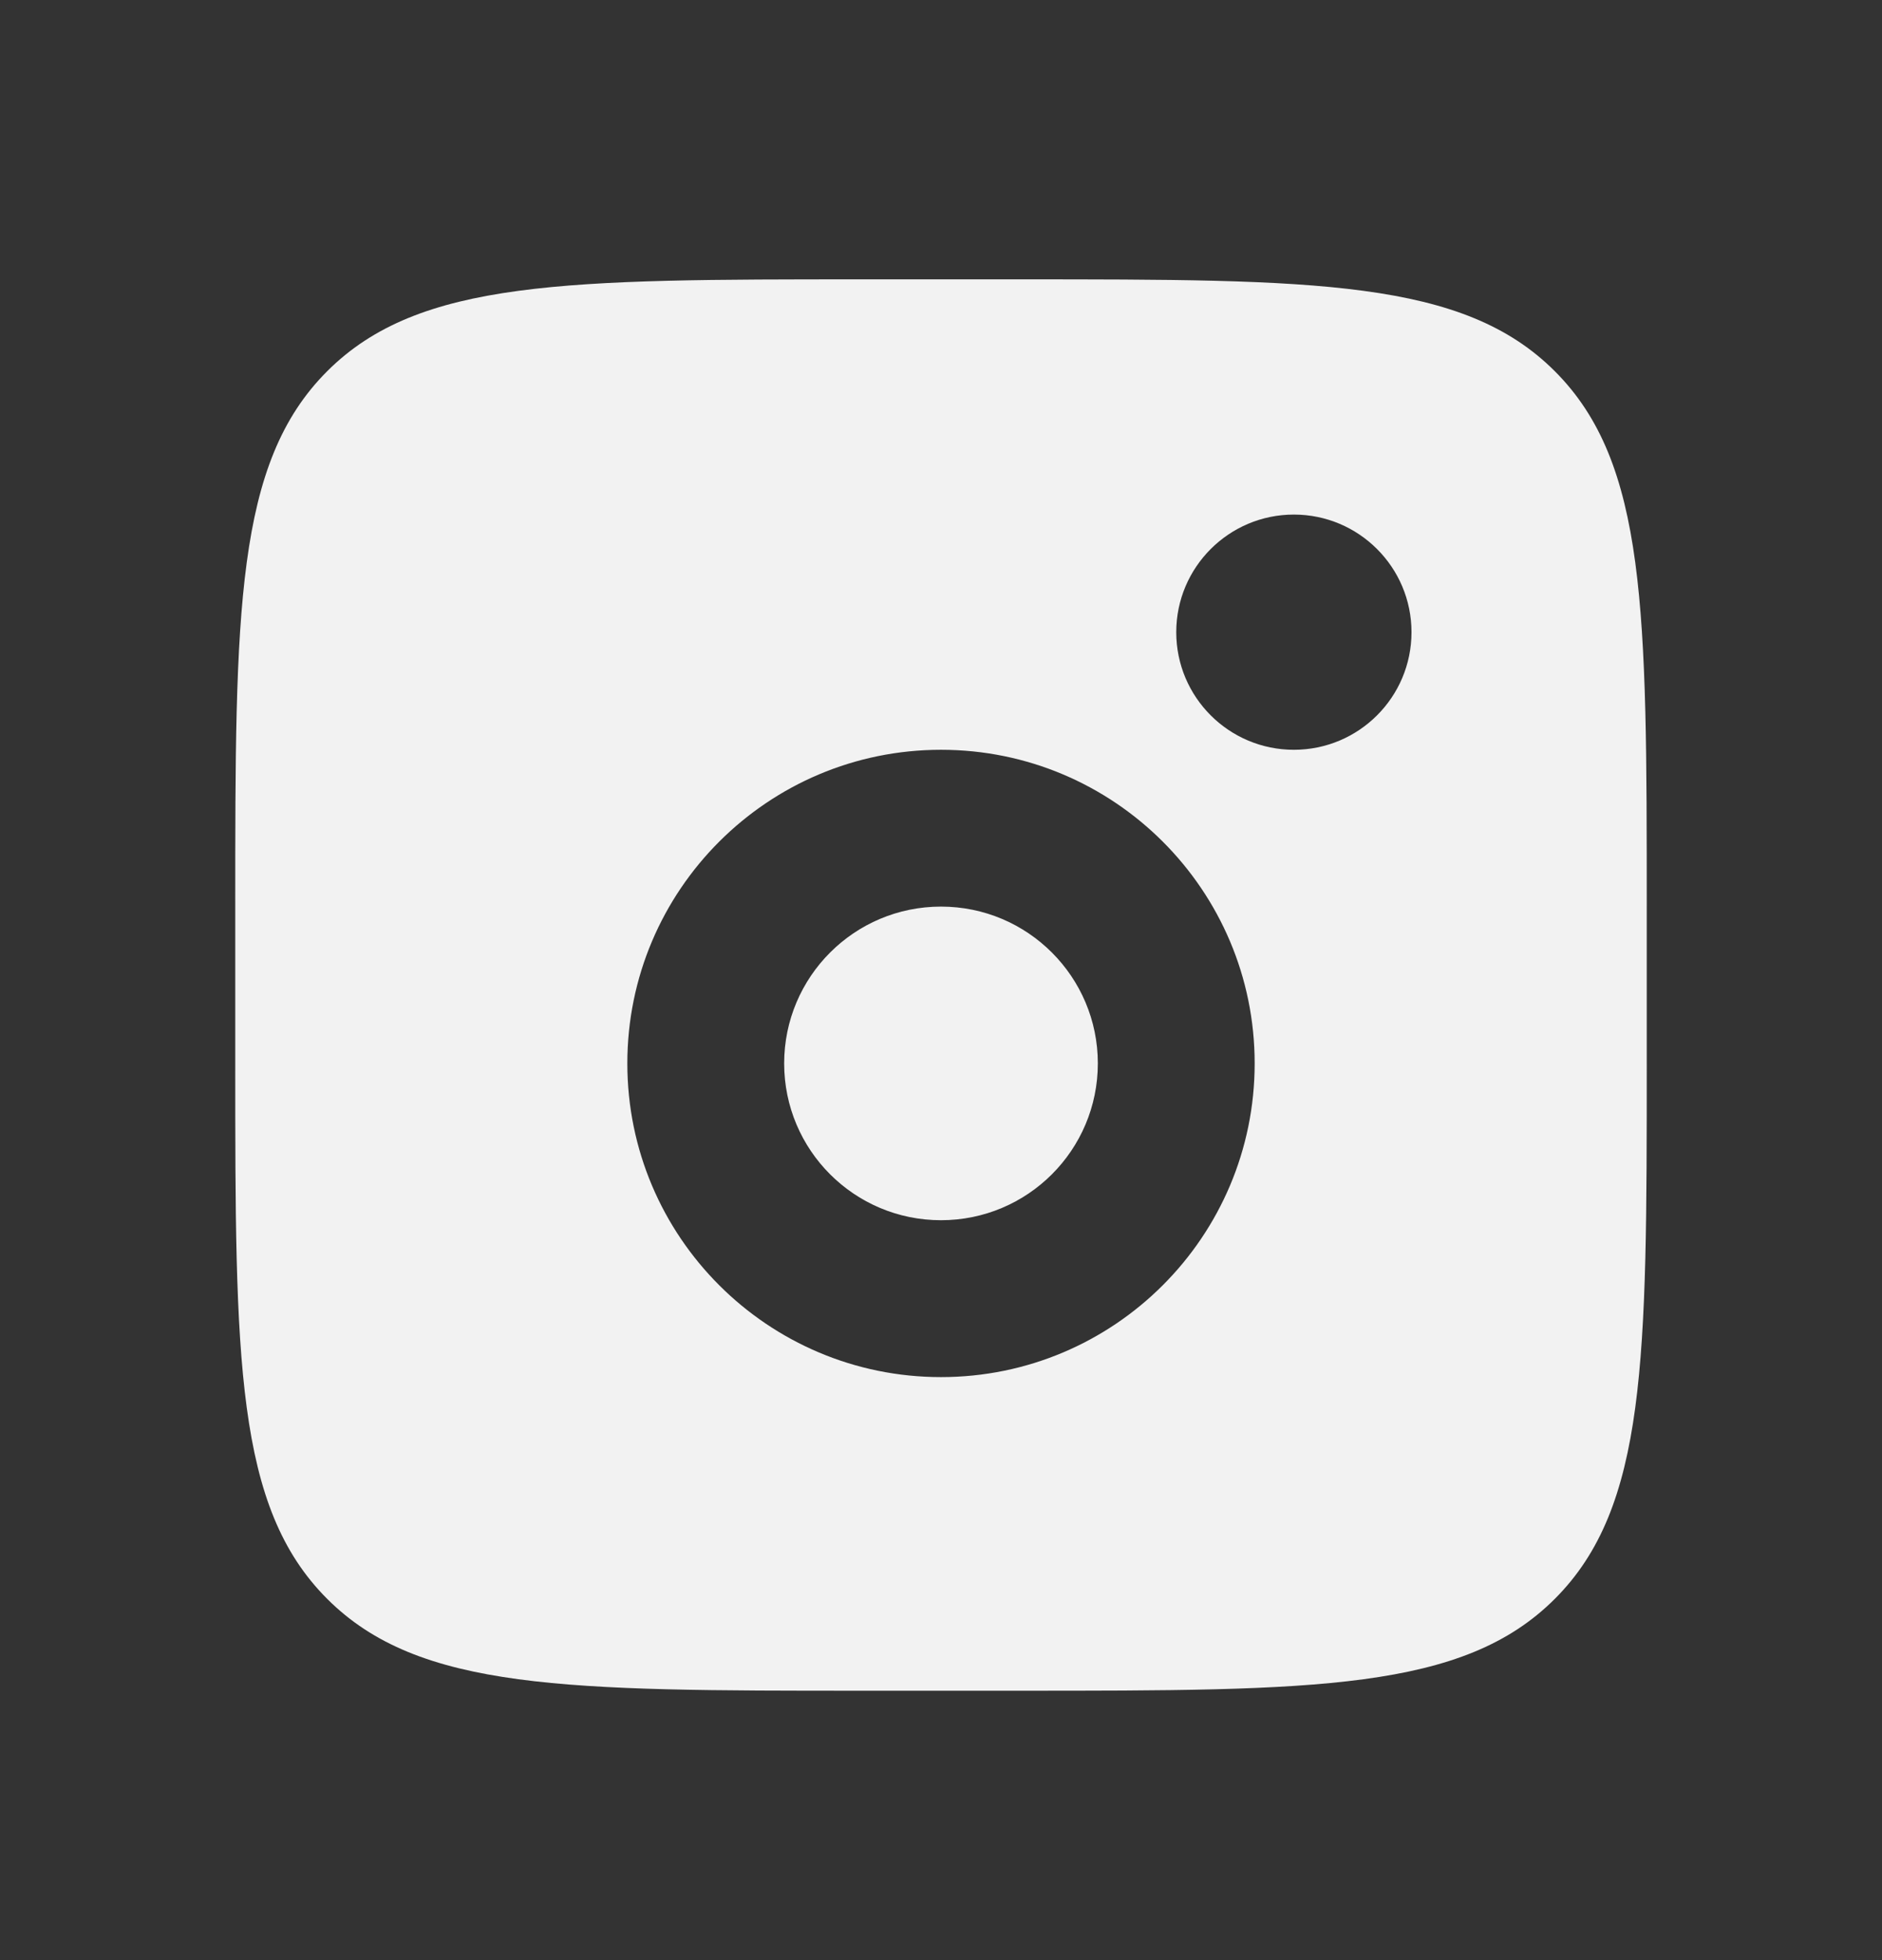 <svg width="24" height="25" viewBox="0 0 24 25" fill="none" xmlns="http://www.w3.org/2000/svg">
<rect x="0" y="0" width="24" height="25" fill="#333333" stroke="none"/>
<g id="Inst">
<path id="Subtract" fill-rule="evenodd" clip-rule="evenodd" d="M3 11.563C3 7.792 3 5.907 4.172 4.735C5.343 3.563 7.229 3.563 11 3.563H13C16.771 3.563 18.657 3.563 19.828 4.735C21 5.907 21 7.792 21 11.563V13.563C21 17.335 21 19.22 19.828 20.392C18.657 21.564 16.771 21.564 13 21.564H11C7.229 21.564 5.343 21.564 4.172 20.392C3 19.22 3 17.335 3 13.563V11.563ZM18 8.063C18 8.892 17.328 9.563 16.5 9.563C15.672 9.563 15 8.892 15 8.063C15 7.235 15.672 6.563 16.5 6.563C17.328 6.563 18 7.235 18 8.063ZM14 13.563C14 14.668 13.105 15.563 12 15.563C10.895 15.563 10 14.668 10 13.563C10 12.459 10.895 11.563 12 11.563C13.105 11.563 14 12.459 14 13.563ZM16 13.563C16 15.773 14.209 17.564 12 17.564C9.791 17.564 8 15.773 8 13.563C8 11.354 9.791 9.563 12 9.563C14.209 9.563 16 11.354 16 13.563Z" fill="#F2F2F2"/>
</g>
</svg>
